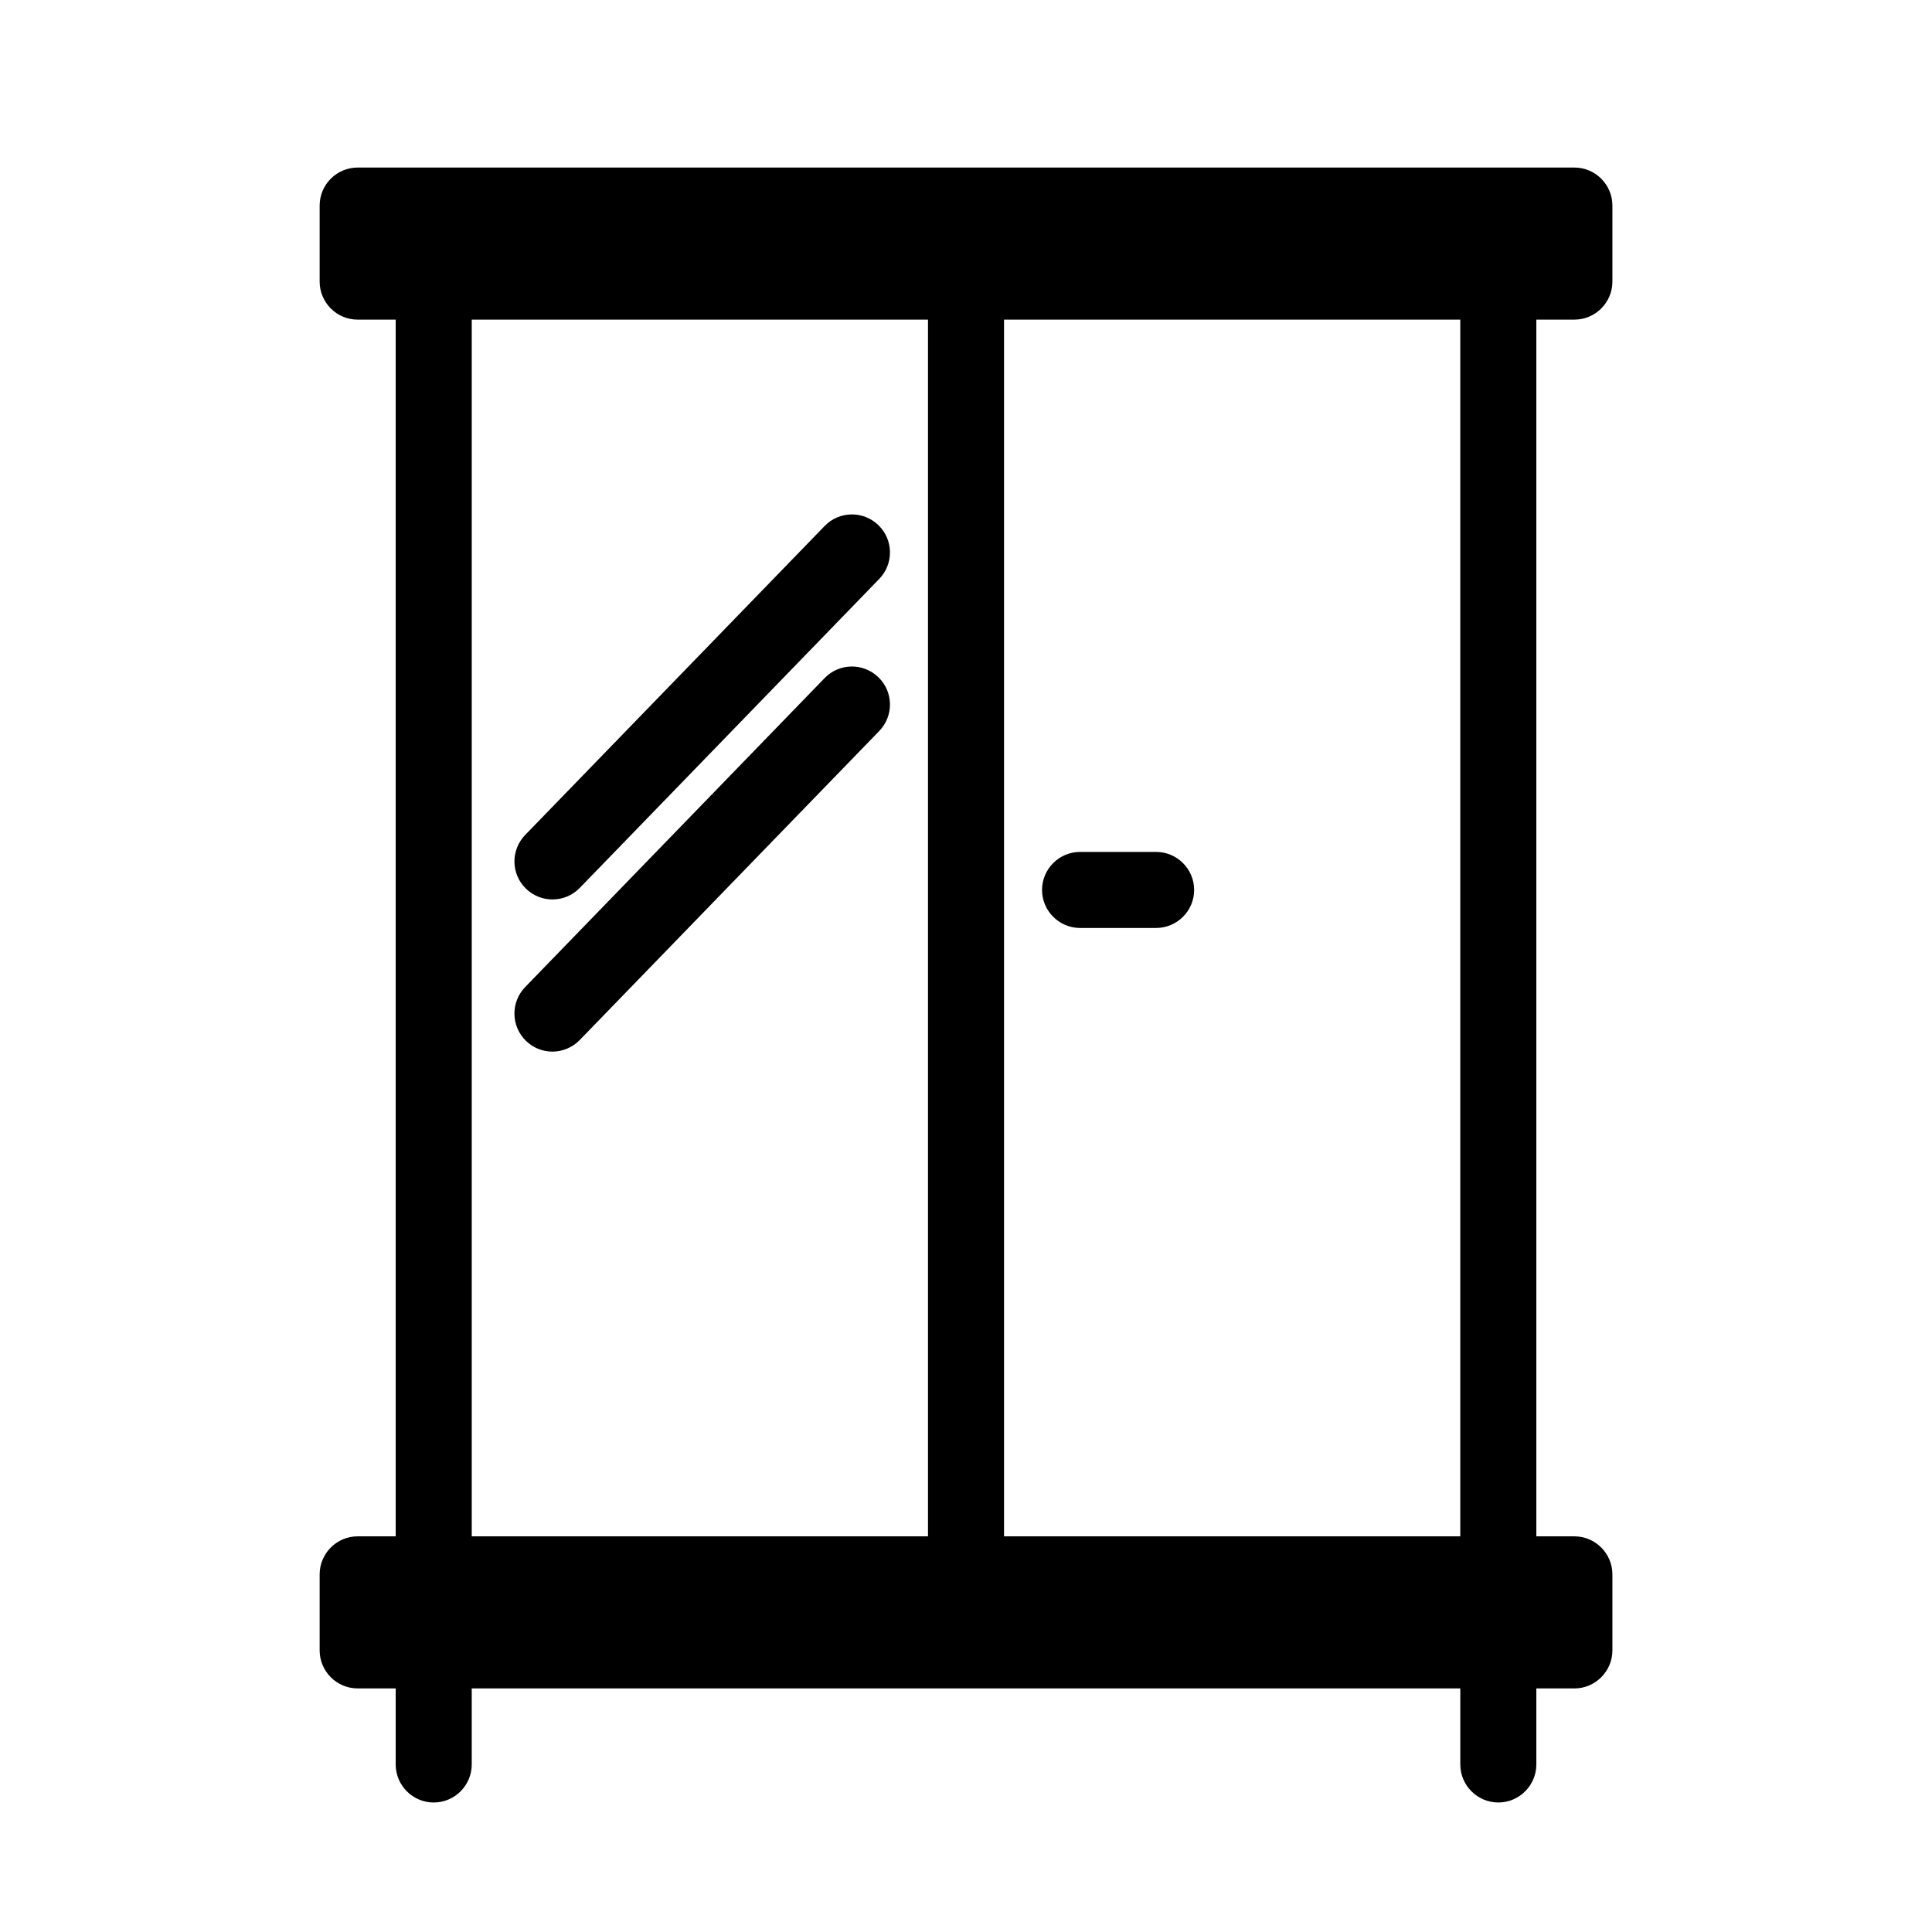 <?xml version="1.0" encoding="UTF-8"?>
<!-- Uploaded to: SVG Repo, www.svgrepo.com, Generator: SVG Repo Mixer Tools -->
<svg fill="#000000" width="800px" height="800px" version="1.1" viewBox="144 144 512 512" xmlns="http://www.w3.org/2000/svg">
 <path d="m430.23 389.92h20.152m10.078-10.074c0-5.562-4.535-10.078-10.078-10.078h-20.152c-5.543 0-10.078 4.516-10.078 10.078 0.004 5.559 4.535 10.074 10.078 10.074h20.152c5.543 0 10.078-4.516 10.078-10.074zm-90.688-89.418-79.359 81.879m7.234 6.992 79.359-81.879c3.871-3.988 3.789-10.379-0.223-14.246-3.988-3.871-10.379-3.789-14.246 0.223l-79.359 81.879c-3.871 3.988-3.789 10.379 0.223 14.246 1.953 1.895 4.492 2.84 7.012 2.84 2.641 0 5.258-1.027 7.234-3.062zm72.125-48.566-79.359 81.879m7.234 6.992 79.359-81.879c3.871-3.988 3.789-10.379-0.223-14.246-3.988-3.871-10.379-3.789-14.246 0.223l-79.359 81.879c-3.871 3.988-3.789 10.379 0.223 14.27 1.953 1.895 4.492 2.84 7.012 2.84 2.641-0.02 5.258-1.051 7.234-3.086zm253.5-190.9v322.44h10.078c5.543 0 10.078 4.535 10.078 10.078v20.152c0 5.543-4.535 10.078-10.078 10.078l-10.078-0.004v20.152c0 5.543-4.535 10.078-10.078 10.078-5.539 0-10.074-4.535-10.074-10.078v-20.152h-261.98v20.152c0 5.543-4.516 10.078-10.078 10.078-5.559 0-10.074-4.535-10.074-10.078v-20.152h-10.074c-5.562 0-10.078-4.535-10.078-10.074v-20.152c0-5.543 4.516-10.078 10.078-10.078h10.074v-322.44h-10.074c-5.562 0-10.078-4.516-10.078-10.074v-20.152c0-5.562 4.516-10.078 10.078-10.078h322.44c5.539 0 10.074 4.516 10.074 10.078v20.152c0 5.559-4.535 10.074-10.074 10.074zm-161.22 0h-120.91v322.44h120.91zm20.152 322.44h120.91v-322.44h-120.91z"/>
</svg>